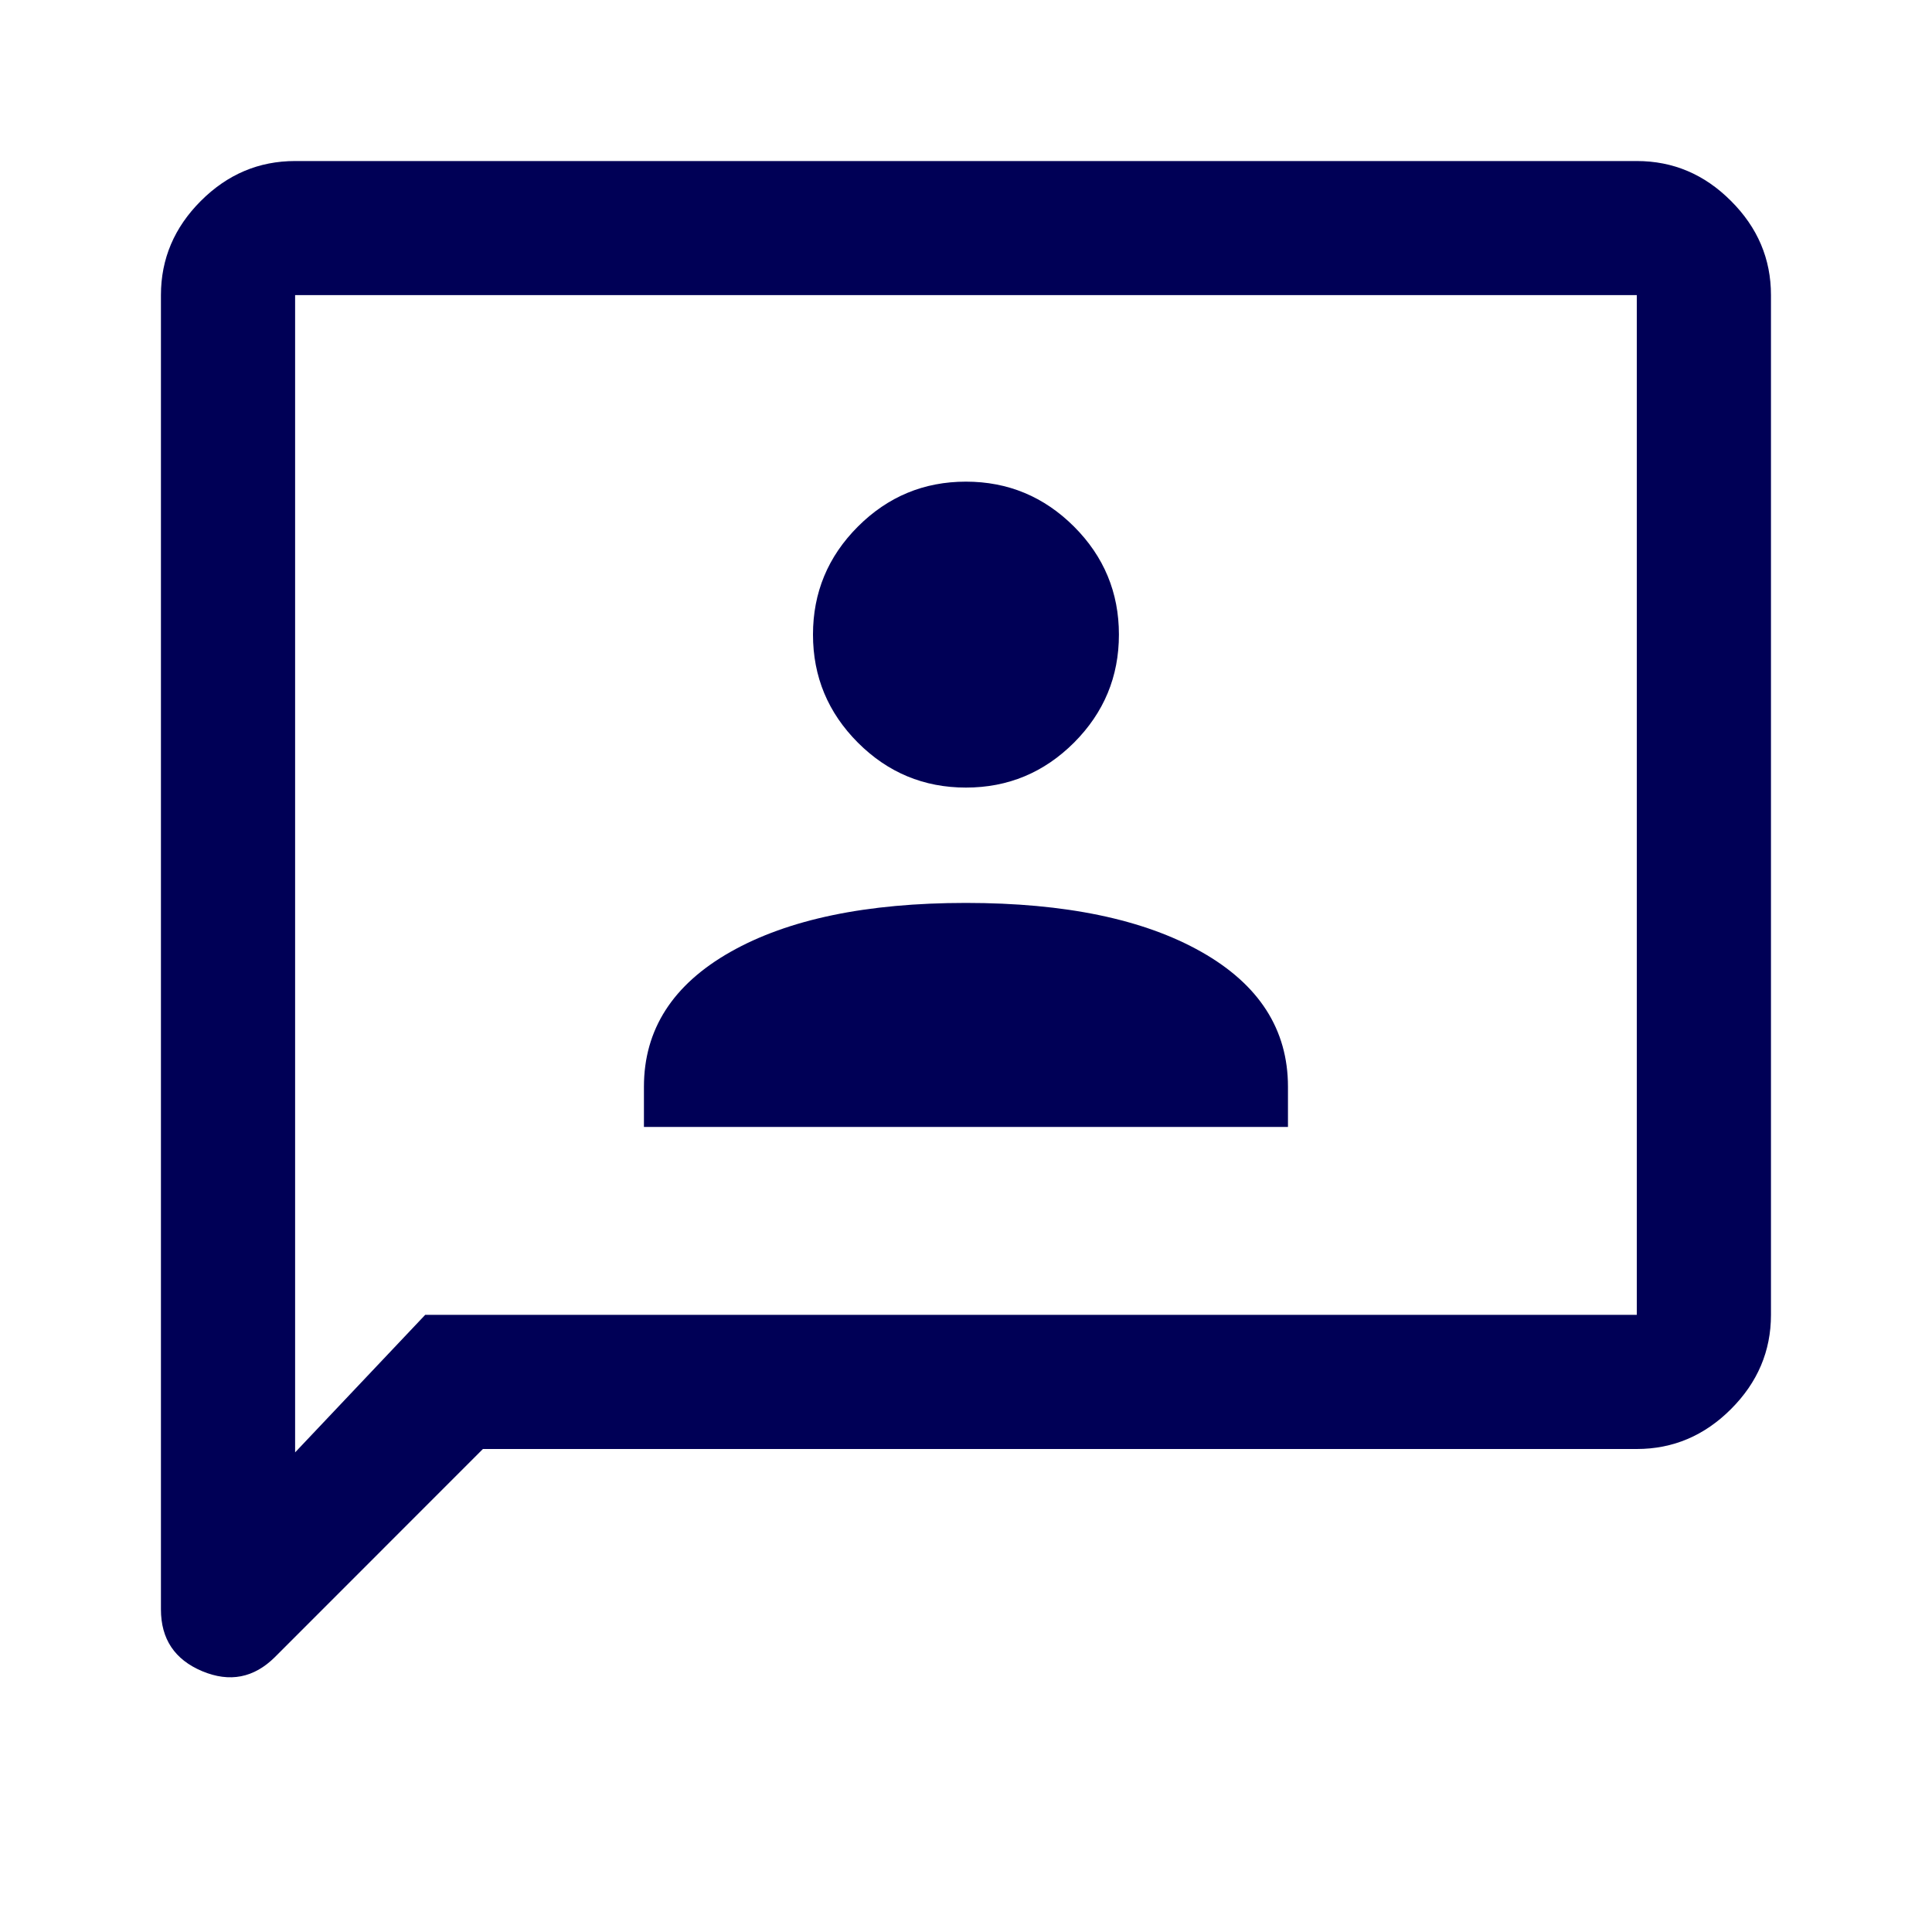 <svg width="20" height="20" viewBox="0 0 20 20" fill="none" xmlns="http://www.w3.org/2000/svg">
<g id="3p">
<path id="Vector" d="M6.666 11.666H13.333V11.25C13.333 10.657 13.034 10.192 12.437 9.854C11.84 9.516 11.027 9.347 9.999 9.347C8.972 9.347 8.159 9.516 7.562 9.854C6.965 10.192 6.666 10.657 6.666 11.25V11.666ZM9.999 8.153C10.435 8.153 10.807 7.998 11.118 7.688C11.428 7.377 11.583 7.005 11.583 6.569C11.583 6.134 11.428 5.761 11.118 5.451C10.807 5.141 10.435 4.986 9.999 4.986C9.564 4.986 9.191 5.141 8.881 5.451C8.571 5.761 8.416 6.134 8.416 6.569C8.416 7.005 8.571 7.377 8.881 7.688C9.191 7.998 9.564 8.153 9.999 8.153ZM4.999 15L2.847 17.153C2.629 17.37 2.378 17.419 2.093 17.3C1.808 17.18 1.666 16.967 1.666 16.66V3.055C1.666 2.68 1.804 2.355 2.079 2.08C2.355 1.804 2.68 1.667 3.055 1.667H16.944C17.319 1.667 17.644 1.804 17.919 2.08C18.195 2.355 18.333 2.68 18.333 3.055V13.611C18.333 13.986 18.195 14.311 17.919 14.587C17.644 14.862 17.319 15 16.944 15H4.999ZM4.402 13.611H16.944V3.055H3.055V15.035L4.402 13.611Z" fill="#000056"/>
</g>
</svg>
